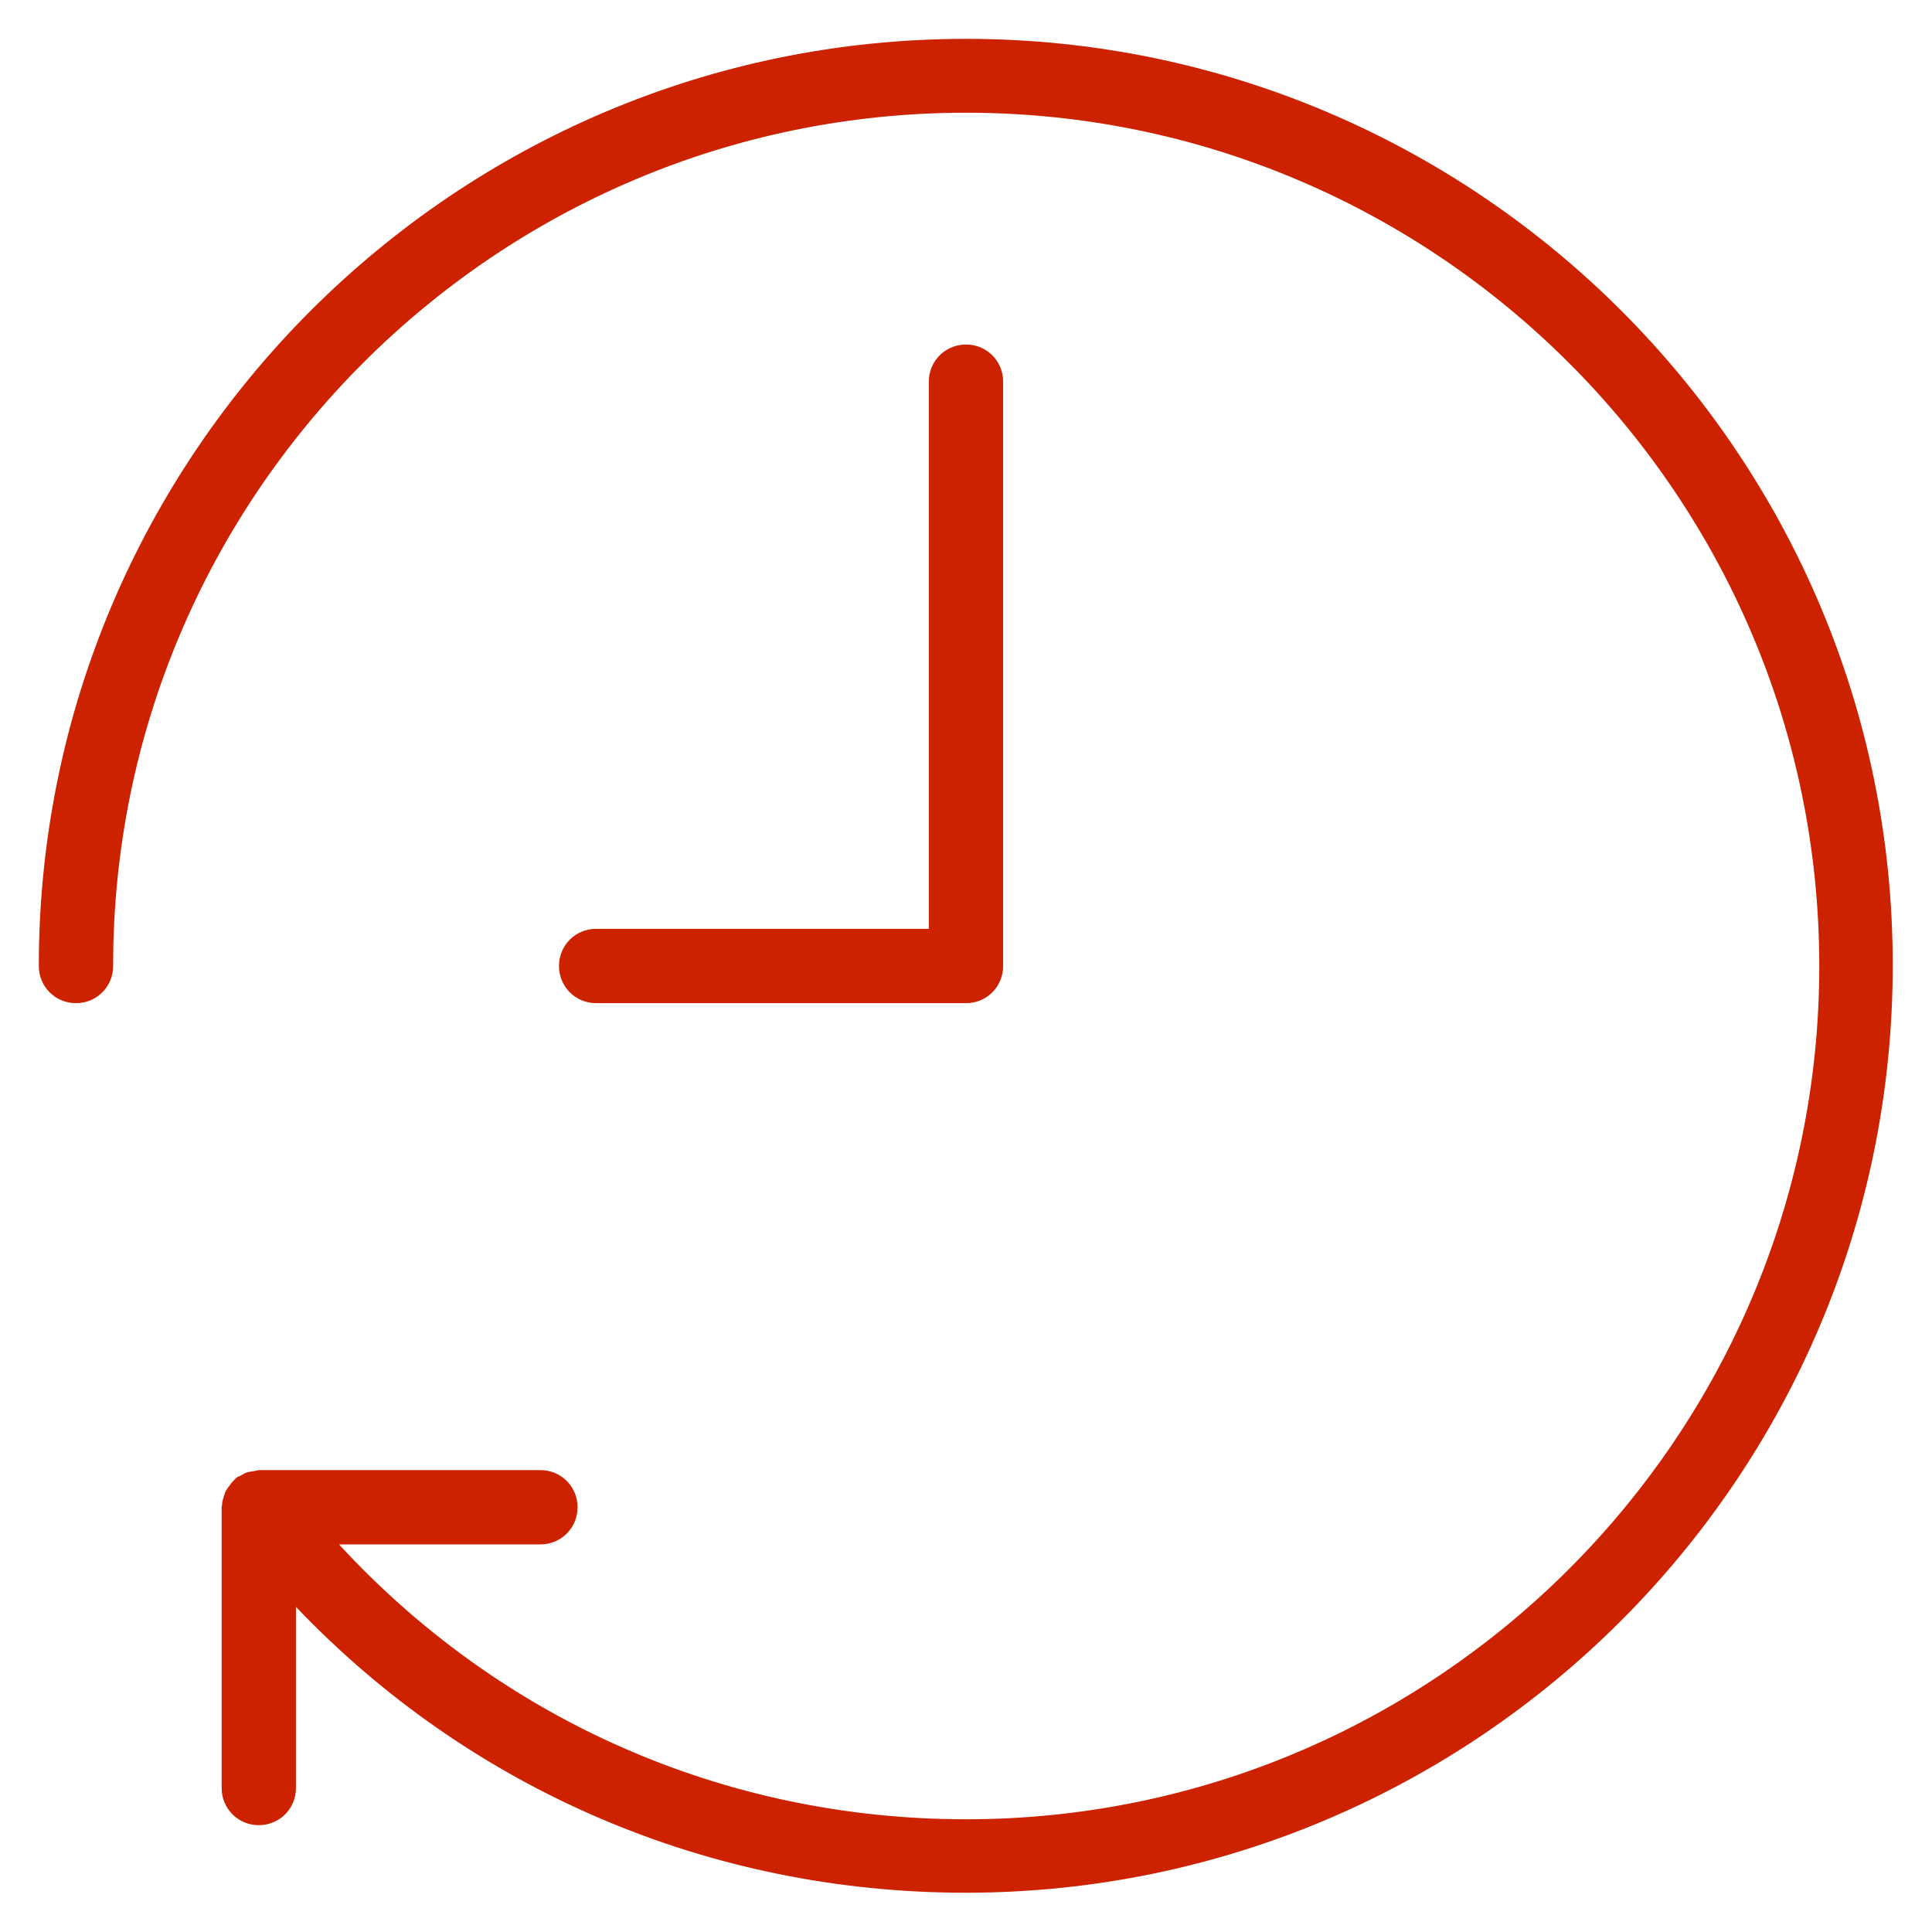 <svg width="55" height="55" viewBox="0 0 55 55" fill="none" xmlns="http://www.w3.org/2000/svg">
<path d="M27.5 1.106C12.944 1.106 1.105 12.945 1.105 27.5C1.105 28.089 1.574 28.558 2.163 28.558C2.752 28.558 3.221 28.089 3.221 27.5C3.209 14.111 14.11 3.209 27.5 3.209C40.889 3.209 51.791 14.111 51.791 27.5C51.791 40.889 40.889 51.791 27.5 51.791C20.625 51.791 14.242 48.954 9.651 43.966H15.384C15.973 43.966 16.442 43.498 16.442 42.909C16.442 42.32 15.973 41.851 15.384 41.851H7.38C7.331 41.851 7.295 41.875 7.247 41.875C7.175 41.887 7.115 41.899 7.043 41.911C6.971 41.935 6.911 41.971 6.851 42.007C6.815 42.031 6.767 42.031 6.73 42.067C6.706 42.079 6.706 42.103 6.682 42.115C6.634 42.163 6.586 42.212 6.55 42.272C6.502 42.332 6.466 42.38 6.43 42.44C6.406 42.488 6.394 42.548 6.37 42.608C6.346 42.68 6.322 42.764 6.322 42.837C6.322 42.861 6.31 42.873 6.31 42.897V50.901C6.31 51.49 6.779 51.959 7.367 51.959C7.956 51.959 8.425 51.49 8.425 50.901V45.745C13.389 50.95 20.192 53.882 27.488 53.882C42.043 53.882 53.882 42.043 53.882 27.488C53.894 12.945 42.055 1.106 27.5 1.106Z" fill="#CC2200"/>
<path d="M16.971 28.558H27.5C28.089 28.558 28.557 28.089 28.557 27.5V10.865C28.557 10.276 28.089 9.808 27.5 9.808C26.911 9.808 26.442 10.276 26.442 10.865V26.442H16.971C16.382 26.442 15.913 26.911 15.913 27.5C15.913 28.089 16.382 28.558 16.971 28.558Z" fill="#CC2200"/>
</svg>
